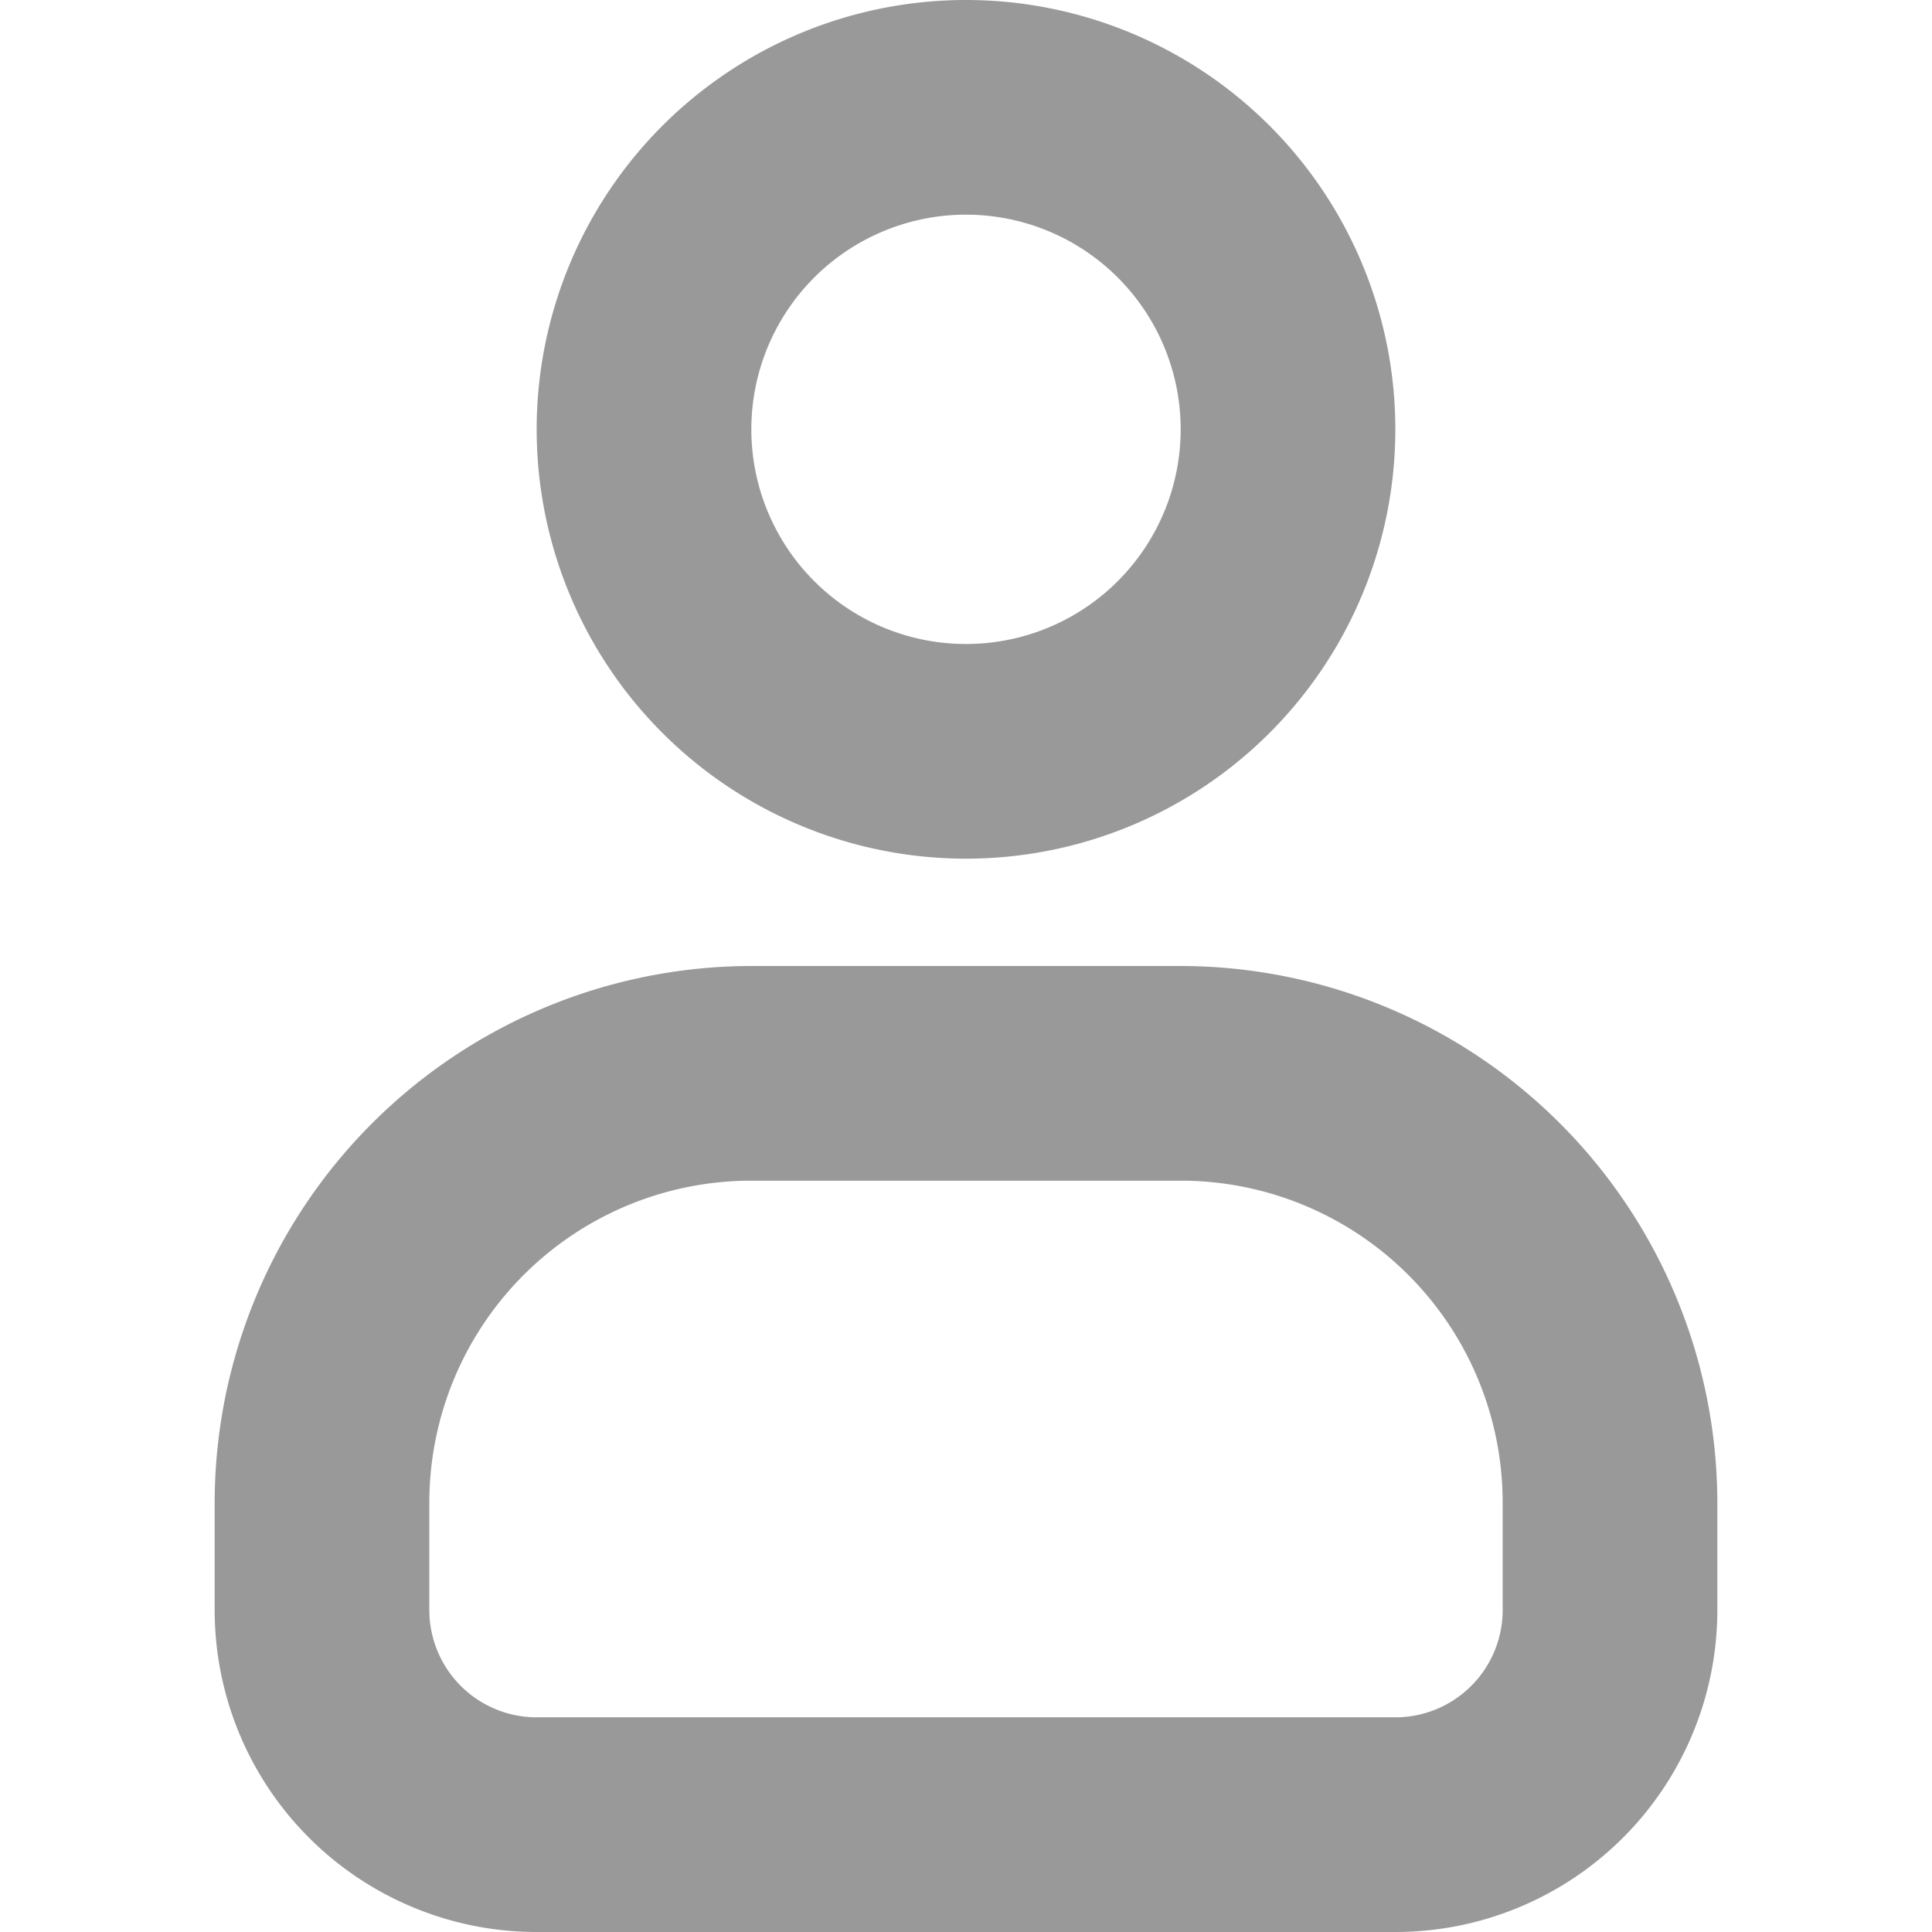 <svg xmlns="http://www.w3.org/2000/svg" width="18" height="18" viewBox="0 0 18 18">
  <g id="グループ_2" data-name="グループ 2" transform="translate(-487 -335)">
    <rect id="長方形_2" data-name="長方形 2" width="18" height="18" transform="translate(487 335)" fill="none"/>
    <g id="グループ_1" data-name="グループ 1" transform="translate(369 223)">
      <path id="パス_1" data-name="パス 1" d="M136,120a4,4,0,1,1,4-4A4,4,0,0,1,136,120Zm0-6a2,2,0,1,0,2,2A2,2,0,0,0,136,114Z" transform="translate(-9)" fill="#999"/>
      <path id="パス_2" data-name="パス 2" d="M131,157h-8a3,3,0,0,1-3-3v-1a5.006,5.006,0,0,1,5-5h4a5.006,5.006,0,0,1,5,5v1A3,3,0,0,1,131,157Zm-6-7a3,3,0,0,0-3,3v1a1,1,0,0,0,1,1h8a1,1,0,0,0,1-1v-1a3,3,0,0,0-3-3Z" transform="translate(0 -27)" fill="#999"/>
    </g>
  </g>
</svg>
